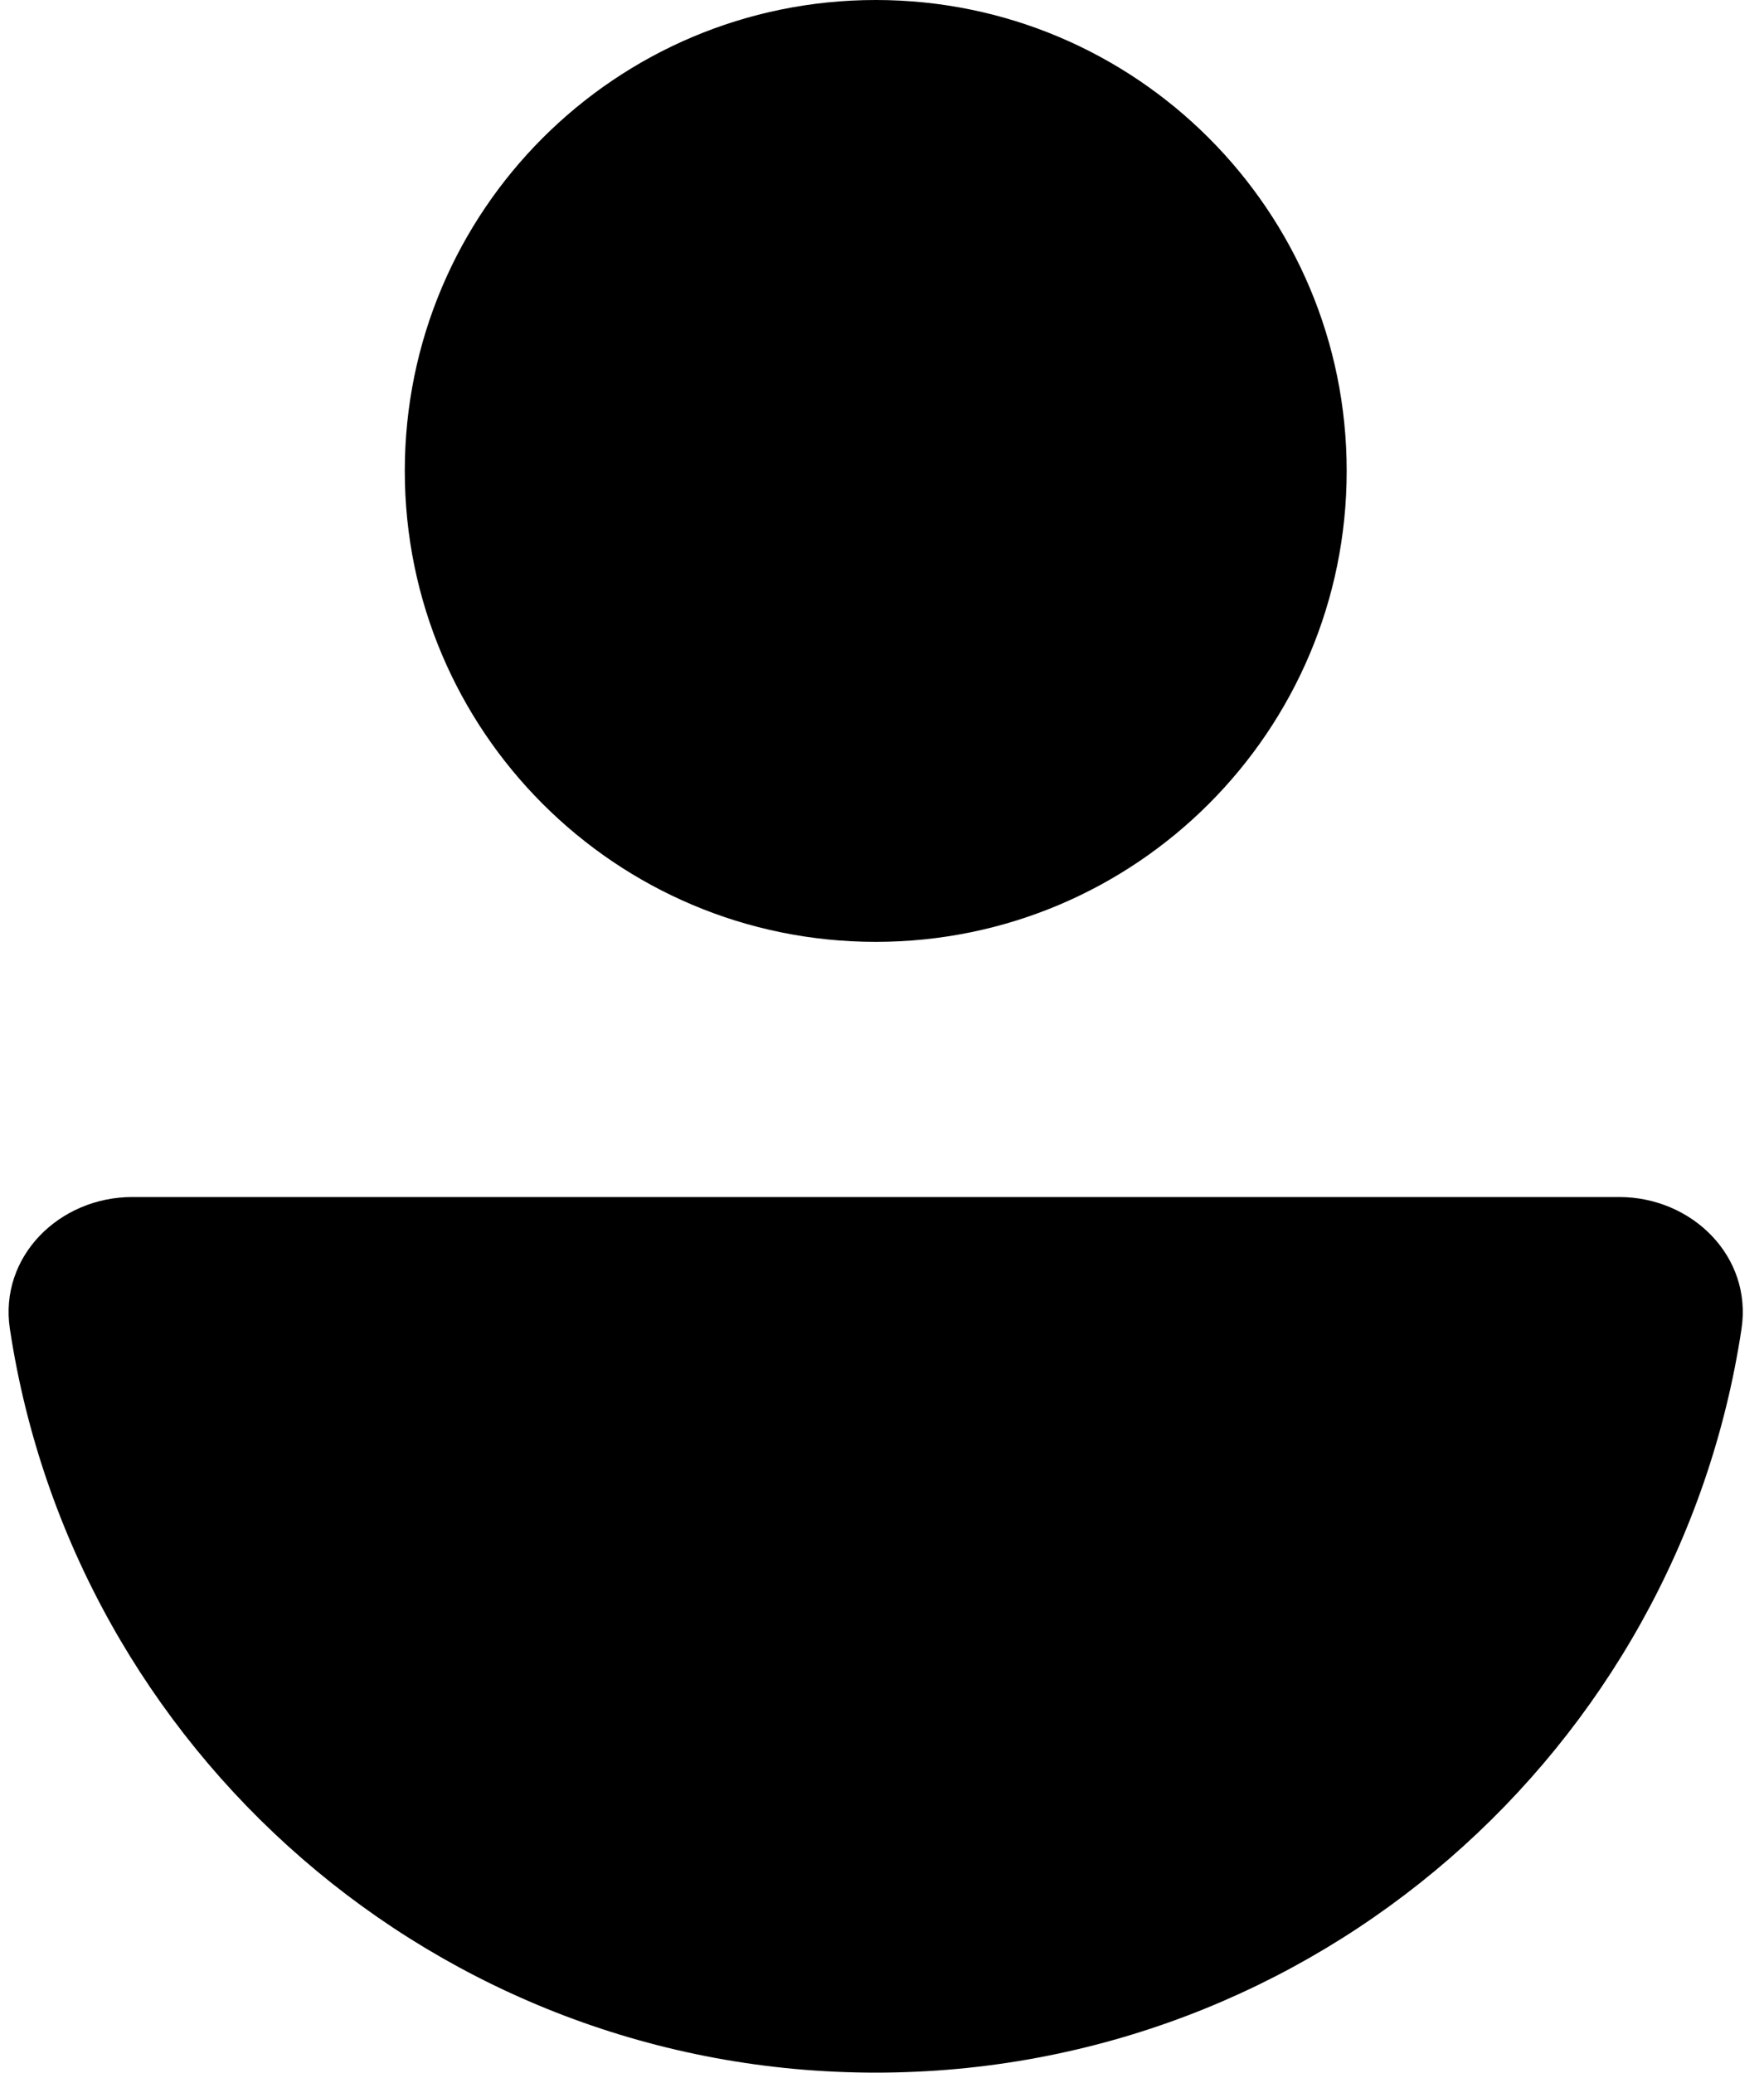 <?xml version="1.0" encoding="UTF-8"?> <svg xmlns="http://www.w3.org/2000/svg" width="40" height="47" viewBox="0 0 40 47" fill="none"> <path d="M19.858 47C29.808 47 38.049 39.681 39.49 30.134C39.738 28.495 38.371 27.144 36.714 27.144H3.001C1.344 27.144 -0.024 28.496 0.224 30.134C1.668 39.681 9.909 47 19.858 47Z" fill="black"></path> <path d="M19.858 21.358C25.756 21.358 30.537 16.577 30.537 10.679C30.537 4.781 25.756 0 19.858 0C13.96 0 9.179 4.781 9.179 10.679C9.179 16.577 13.96 21.358 19.858 21.358Z" fill="black"></path> </svg> 